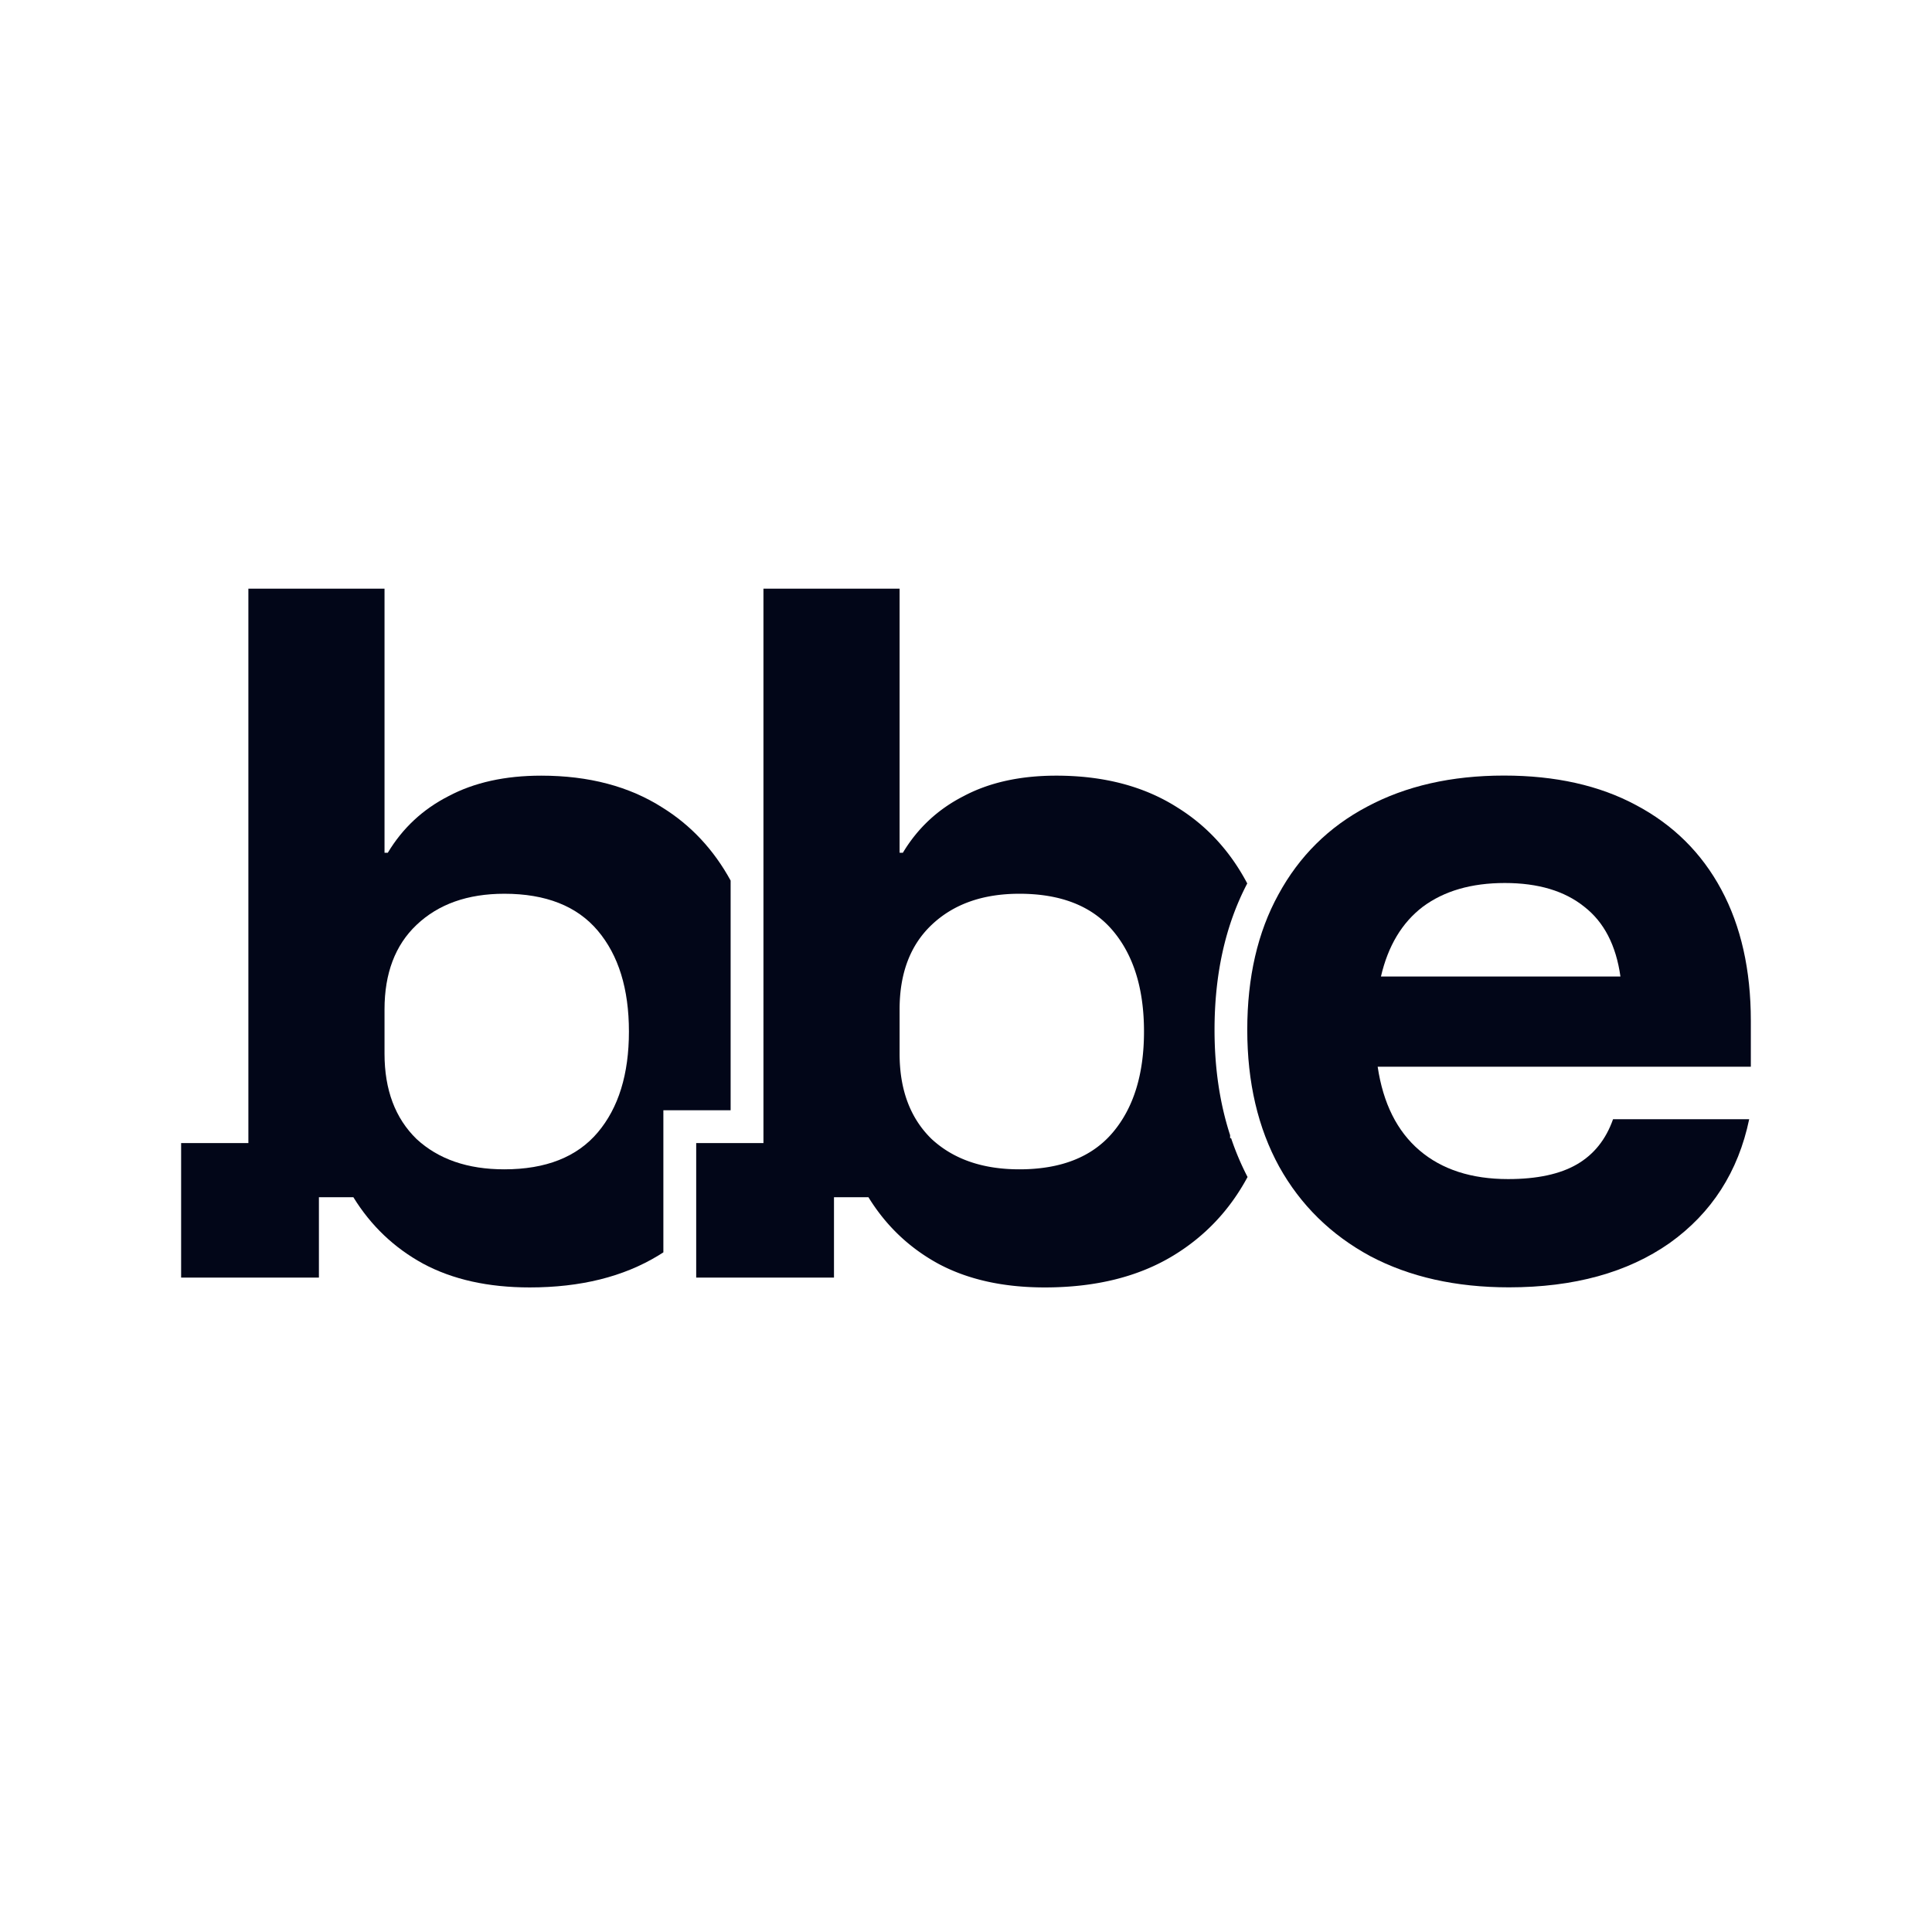 <?xml version="1.0" encoding="UTF-8"?> <svg xmlns="http://www.w3.org/2000/svg" width="512" height="512" fill="none" viewBox="0 0 512 512"><path fill="#fff" d="M0 0h512v512H0z"></path><path fill="#020618" fill-rule="evenodd" d="M101.902 225.987h.87c3.912-6.521 9.273-11.52 16.083-14.997 6.81-3.623 14.997-5.434 24.561-5.434 12.606 0 23.328 2.826 32.167 8.477 7.544 4.699 13.557 11.141 18.04 19.323v60.878H175.8v37.652c-.429.278-.864.551-1.304.819-9.273 5.651-20.648 8.477-34.123 8.477-11.013 0-20.431-2.101-28.256-6.303-7.679-4.202-13.837-10.071-18.474-17.606h-9.129v21.301H48v-35.646h17.823V156h36.079v69.987Zm31.733 10.867c-9.708 0-17.46 2.753-23.256 8.26-5.651 5.361-8.477 12.823-8.477 22.387v11.736c0 9.564 2.826 17.099 8.477 22.605 5.796 5.361 13.548 8.042 23.256 8.042 11.012 0 19.271-3.261 24.778-9.781 5.506-6.521 8.259-15.432 8.259-26.734 0-11.302-2.753-20.213-8.259-26.734-5.507-6.52-13.766-9.781-24.778-9.781Z" clip-rule="evenodd"></path><path fill="#020618" fill-rule="evenodd" d="M238.402 225.987h.87c3.912-6.521 9.273-11.52 16.083-14.997 6.81-3.623 14.997-5.434 24.561-5.434 12.606 0 23.328 2.825 32.167 8.476 7.777 4.845 13.927 11.541 18.451 20.088-5.894 11.256-8.67 24.293-8.67 38.814 0 9.988 1.345 19.315 4.129 27.897v.793h.263a72.71 72.71 0 0 0 4.359 10.294c-4.711 8.758-11.25 15.687-19.619 20.787-9.273 5.651-20.648 8.477-34.123 8.477-11.013 0-20.431-2.101-28.256-6.303-7.679-4.203-13.837-10.071-18.474-17.606h-9.129v21.3H184.5v-35.645h17.822V156h36.08v69.987Zm31.733 10.867c-9.708 0-17.46 2.753-23.256 8.259-5.651 5.362-8.477 12.824-8.477 22.387v11.737c0 9.564 2.826 17.098 8.477 22.604 5.796 5.362 13.548 8.042 23.256 8.042 11.012 0 19.271-3.26 24.777-9.78 5.507-6.521 8.26-15.432 8.26-26.734 0-11.302-2.753-20.214-8.26-26.734-5.506-6.521-13.765-9.781-24.777-9.781Z" clip-rule="evenodd"></path><path fill="#020618" d="M399.872 341.158c-14.055 0-26.299-2.753-36.732-8.259-10.432-5.651-18.474-13.548-24.125-23.691-5.651-10.288-8.477-22.387-8.477-36.297 0-13.911 2.753-25.865 8.259-35.863 5.506-10.143 13.331-17.895 23.474-23.256 10.288-5.506 22.387-8.259 36.297-8.259 13.62 0 25.285 2.608 34.993 7.824 9.853 5.216 17.388 12.679 22.604 22.387 5.216 9.708 7.824 21.3 7.824 34.776v12.171h-98.893c1.449 9.709 5.144 17.099 11.085 22.17 5.941 5.072 13.765 7.607 23.474 7.607 7.679 0 13.765-1.304 18.257-3.912 4.492-2.608 7.679-6.593 9.563-11.954h36.08c-2.898 13.91-9.926 24.85-21.083 32.819-11.157 7.825-25.357 11.737-42.6 11.737Zm-33.906-82.375h63.465c-1.159-8.259-4.347-14.417-9.563-18.475-5.216-4.202-12.244-6.303-21.083-6.303-8.839 0-16.084 2.101-21.735 6.303-5.506 4.202-9.201 10.361-11.084 18.475Z"></path></svg> 